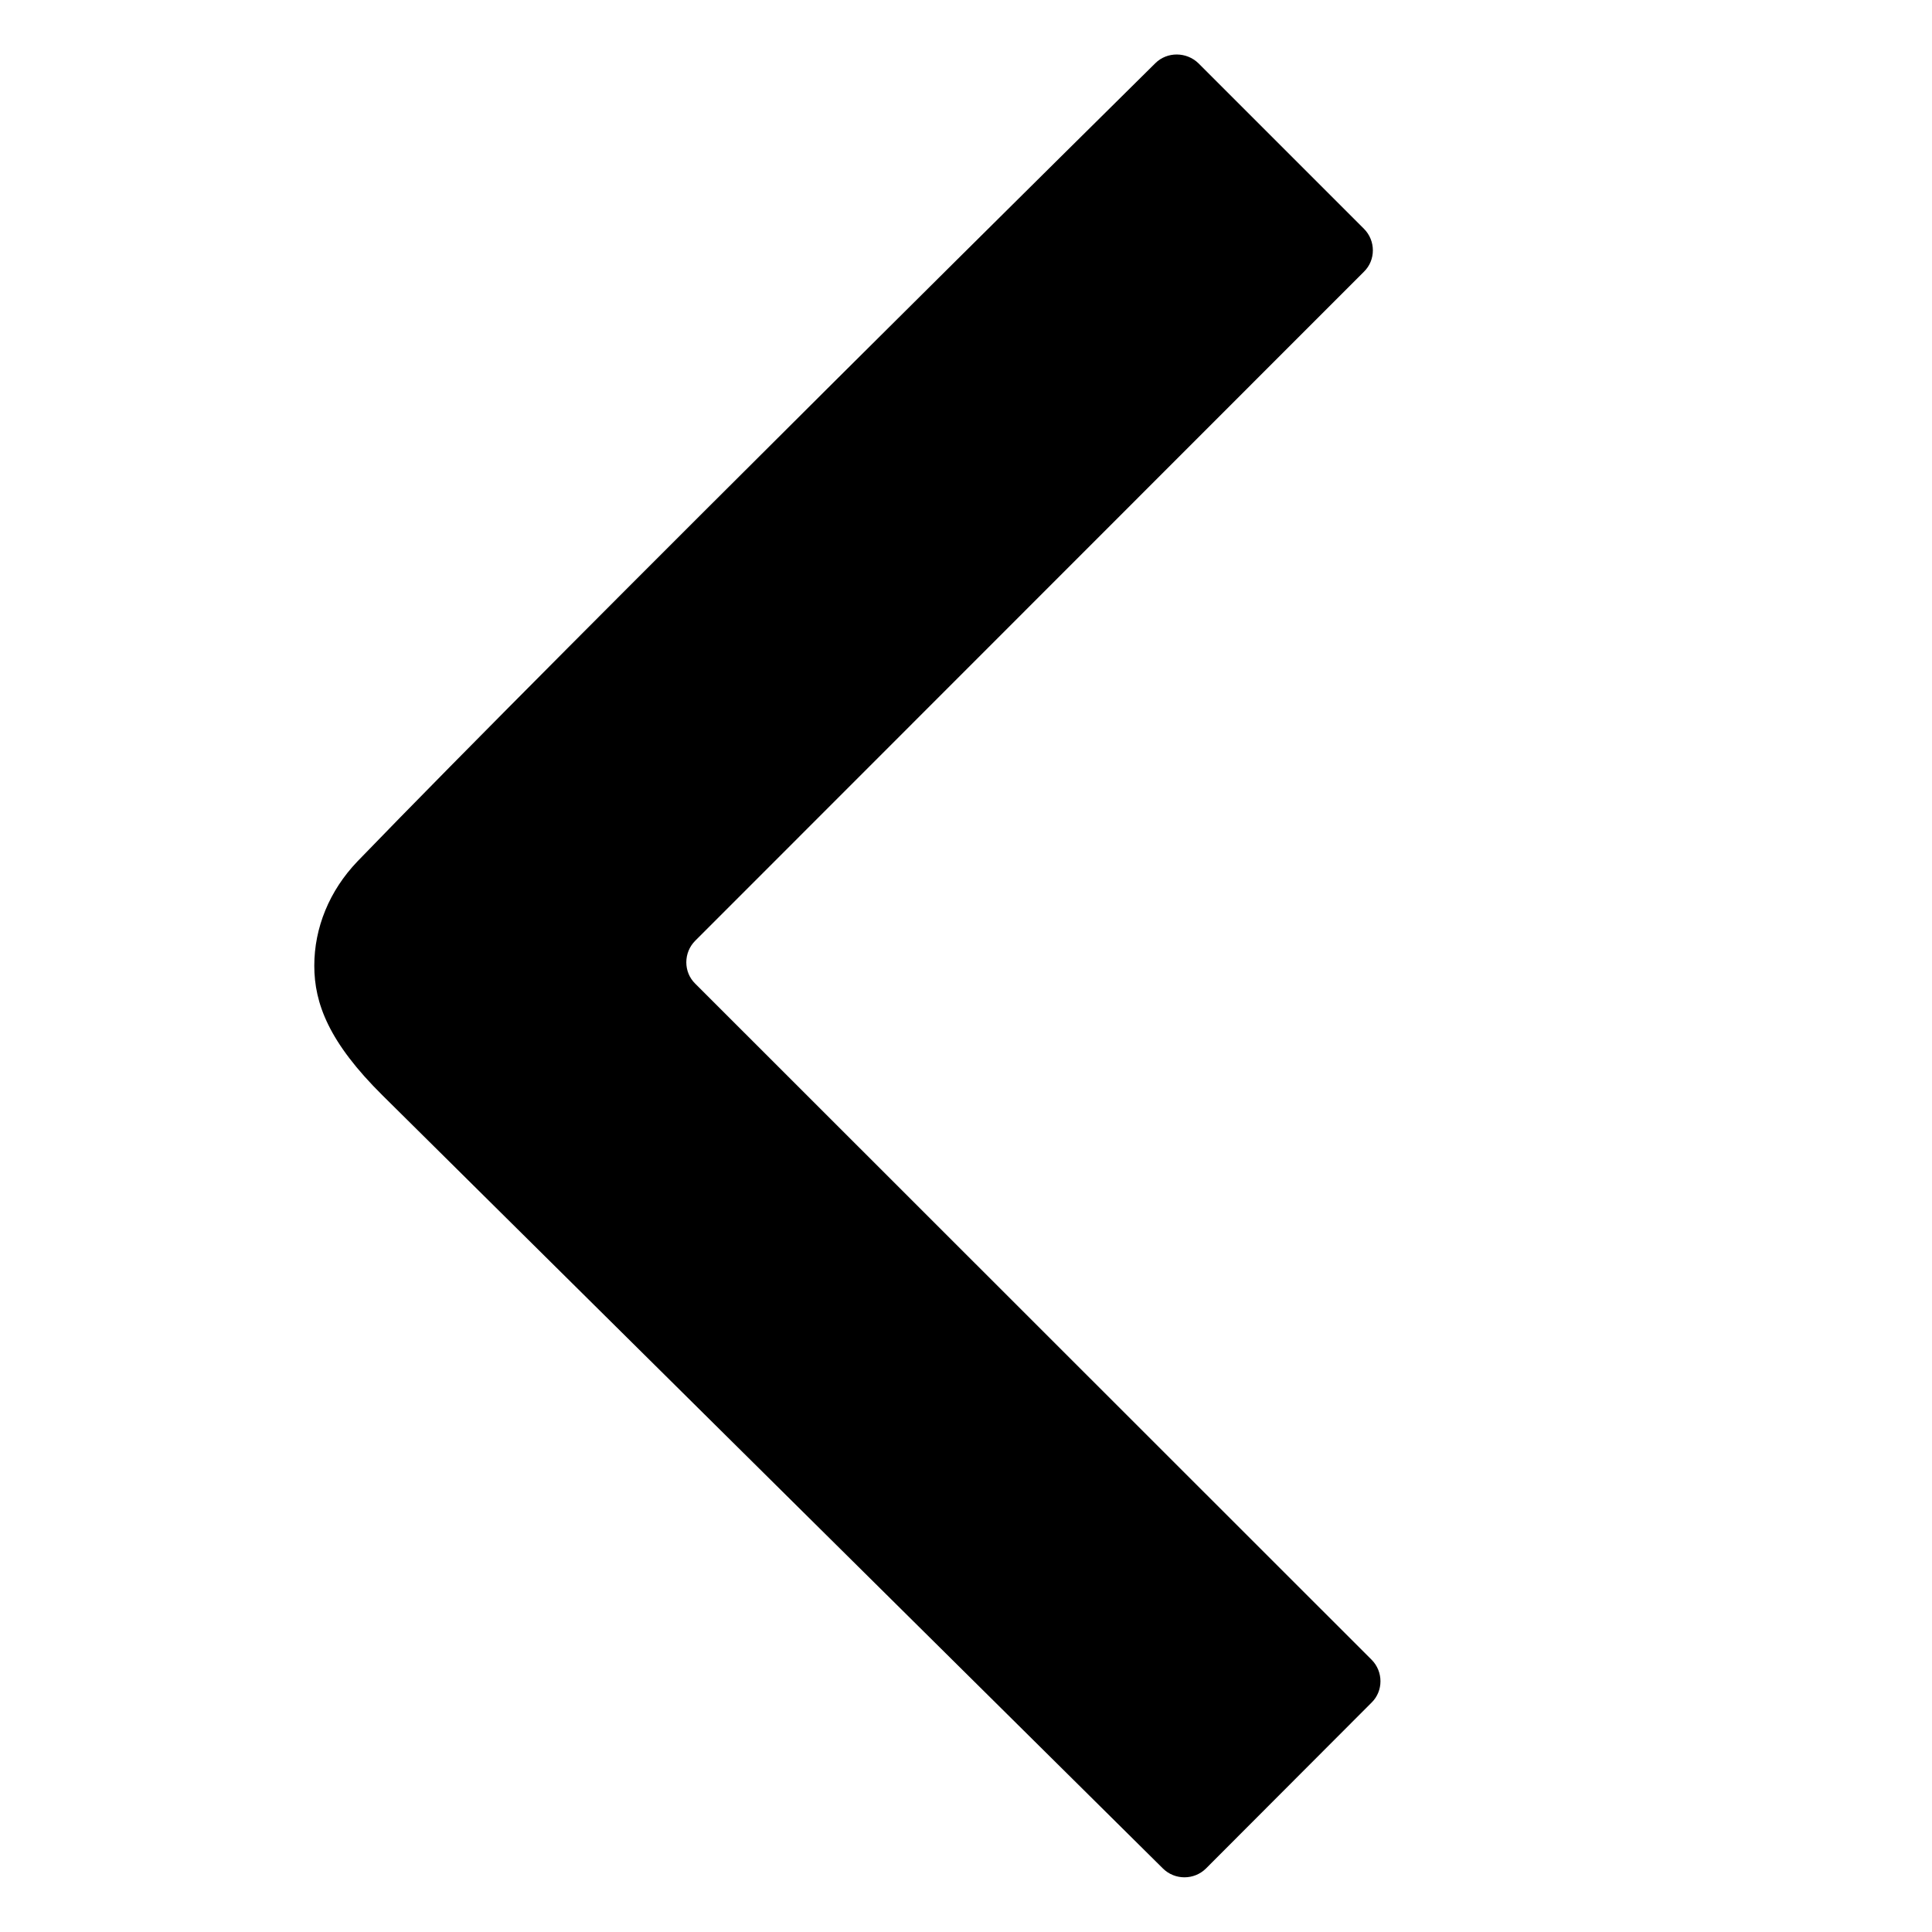 <?xml version="1.0" encoding="utf-8"?>
<!-- Generator: Adobe Illustrator 22.0.1, SVG Export Plug-In . SVG Version: 6.00 Build 0)  -->
<svg version="1.1" xmlns="http://www.w3.org/2000/svg" xmlns:xlink="http://www.w3.org/1999/xlink" x="0px" y="0px"
	 viewBox="0 0 635 635" style="enable-background:new 0 0 635 635;" xml:space="preserve">
<g id="Layer_1">
	<g>
		<path d="M396.4,614.1c-3.9,3.9-10.3,3.9-14.2,0c0,0-248-245.7-256.4-254c-17.7-17.5-22.5-30.3-22.5-42.7
			c0-12.4,4.9-24.6,14.2-34.3c67-69.4,262.2-262.3,262.2-262.3c3.9-3.9,10.3-3.8,14.2,0l54.4,54.4c3.9,3.9,3.9,10.3,0,14.1
			L228.5,309.2c-3.9,3.9-3.9,10.3,0,14.1l222.3,222.2c3.9,3.9,3.9,10.3,0,14.1L396.4,614.1z"/>
	</g>
</g>
<g id="Layer_2">
</g>
</svg>
